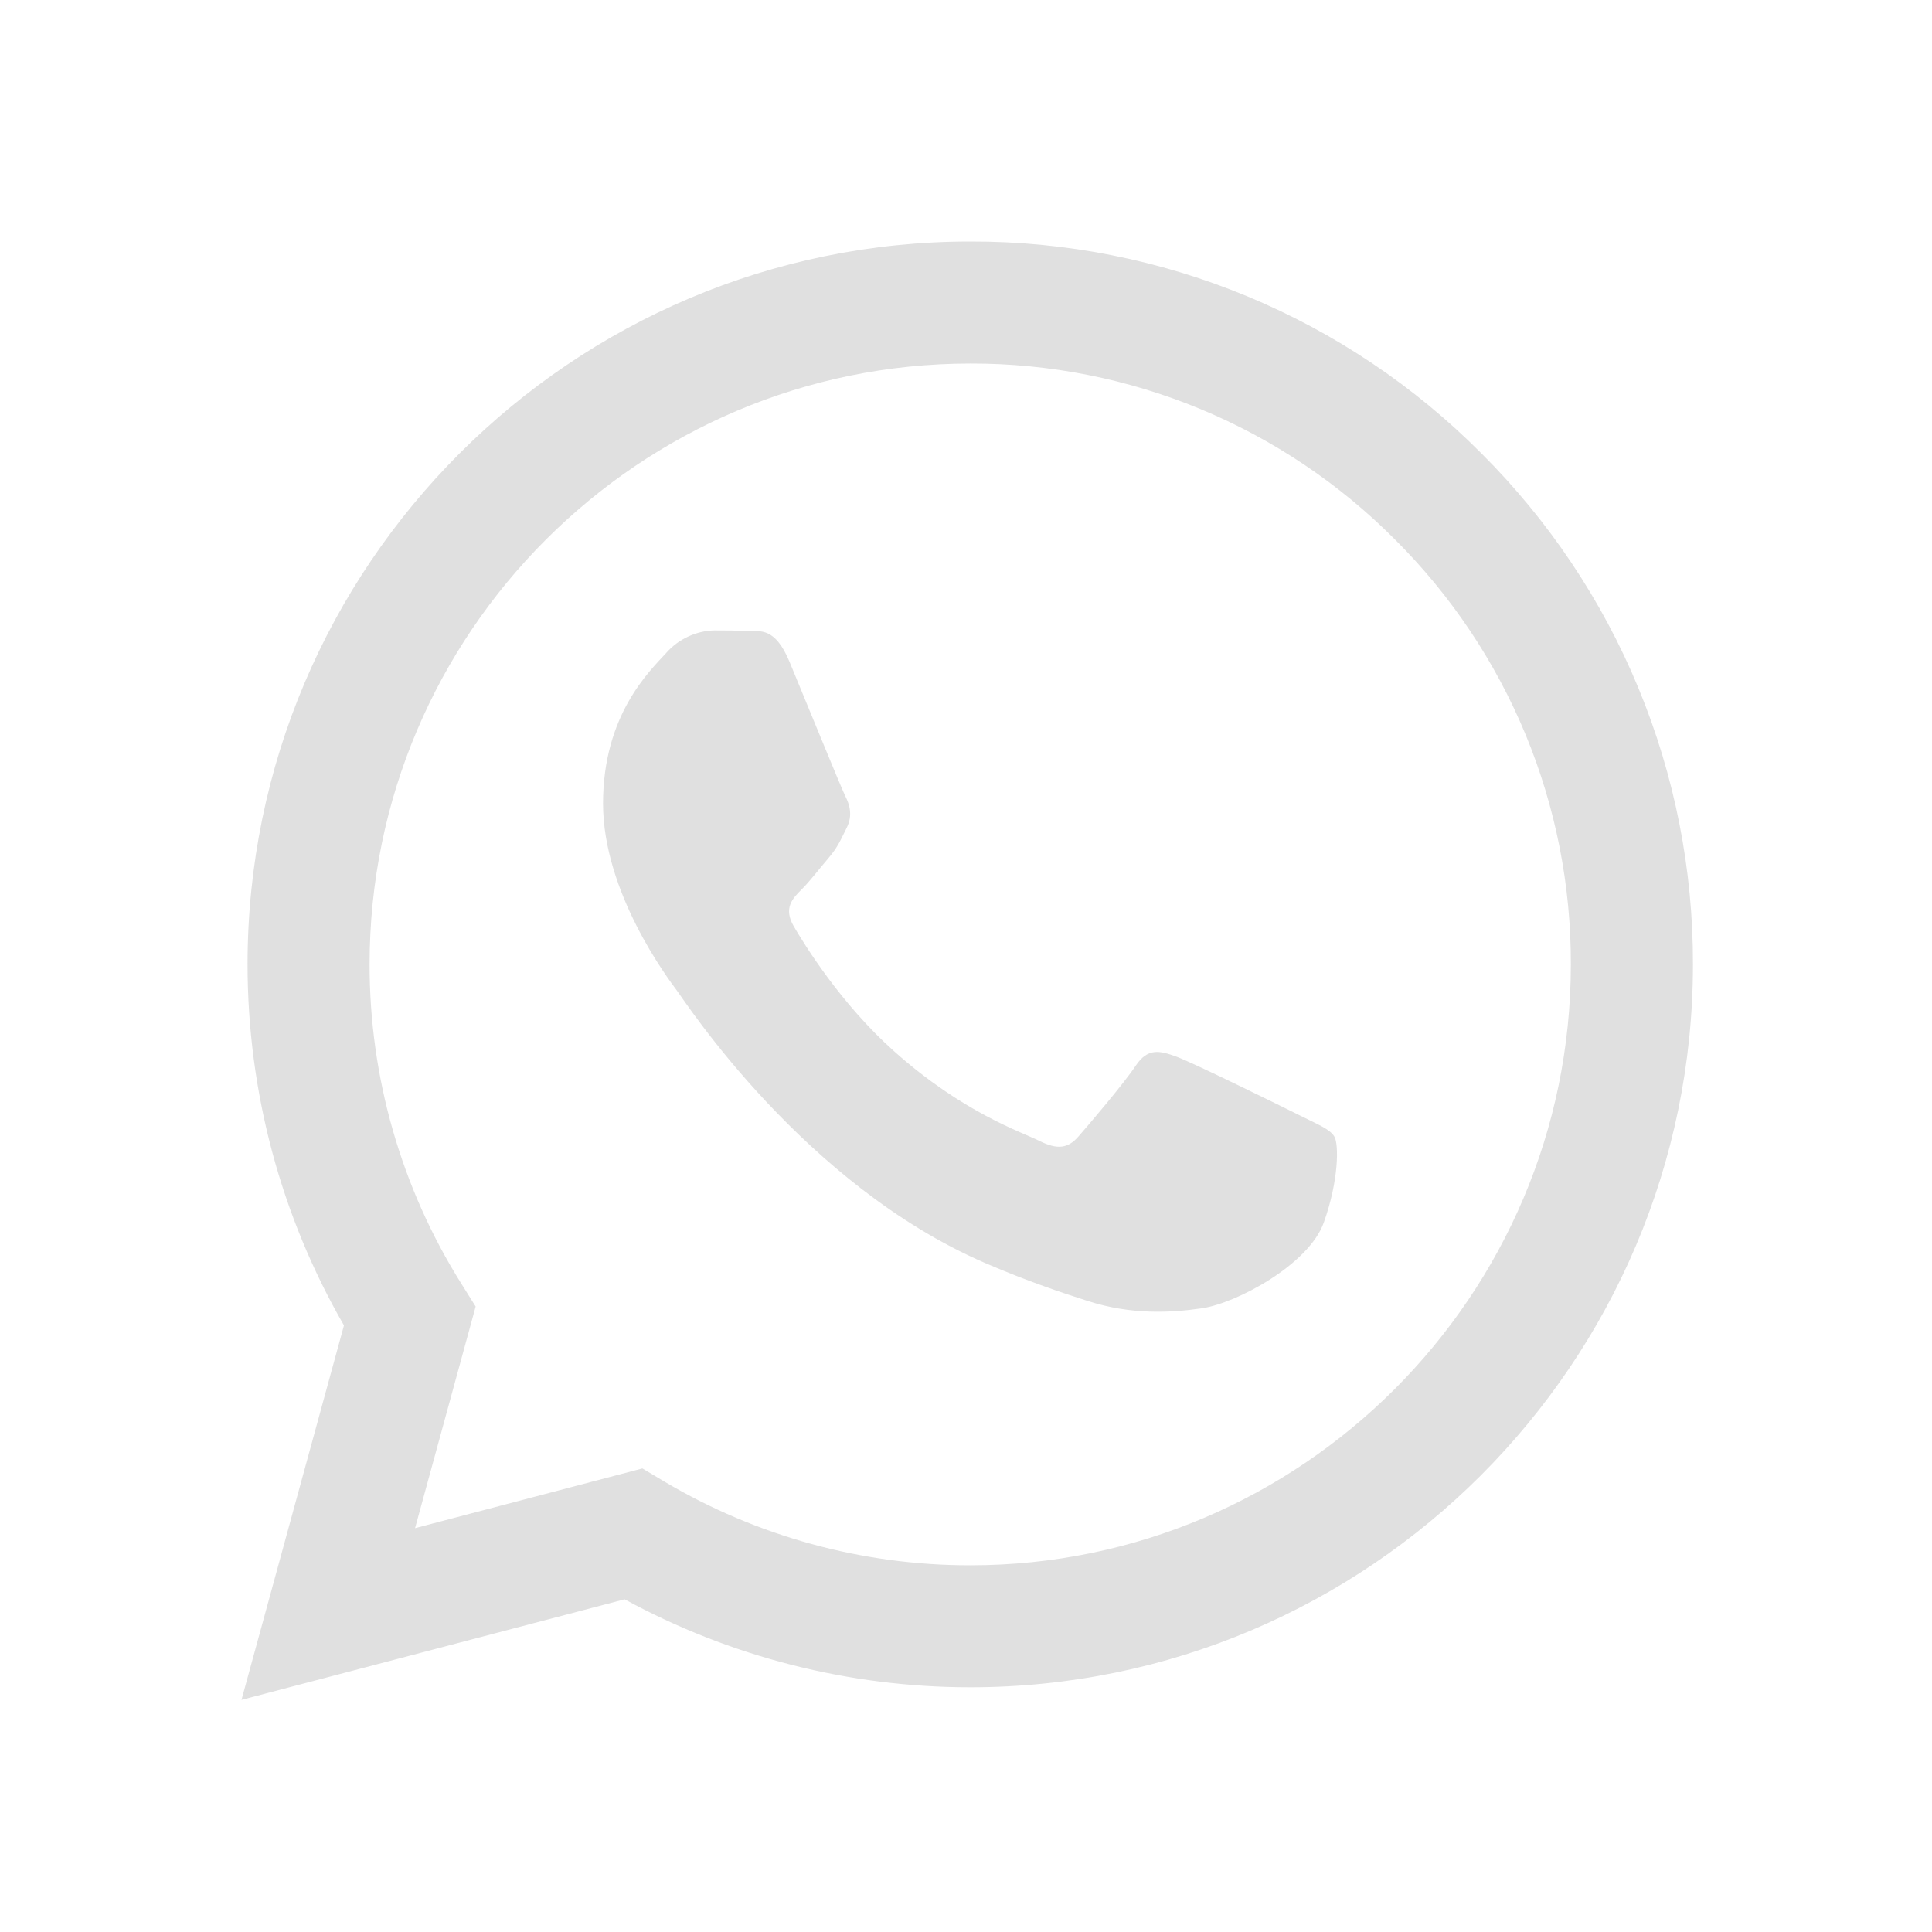 <?xml version="1.0" encoding="UTF-8"?> <svg xmlns="http://www.w3.org/2000/svg" width="30" height="30" viewBox="0 0 30 30" fill="none"> <path fill-rule="evenodd" clip-rule="evenodd" d="M23.004 7.041C21.964 5.995 20.727 5.165 19.365 4.6C18.002 4.035 16.541 3.746 15.066 3.75C8.881 3.75 3.846 8.784 3.844 14.971C3.844 16.949 4.36 18.879 5.341 20.581L3.75 26.395L9.699 24.834C11.344 25.73 13.188 26.199 15.061 26.2H15.066C21.25 26.2 26.285 21.166 26.288 14.979C26.292 13.504 26.004 12.044 25.44 10.681C24.877 9.319 24.048 8.082 23.004 7.041V7.041ZM15.066 24.306H15.062C13.392 24.306 11.752 23.857 10.315 23.005L9.975 22.802L6.445 23.729L7.386 20.288L7.165 19.935C6.231 18.448 5.737 16.727 5.739 14.971C5.741 9.829 9.925 5.645 15.07 5.645C16.295 5.642 17.509 5.883 18.641 6.352C19.773 6.822 20.8 7.511 21.664 8.38C22.532 9.245 23.22 10.274 23.689 11.406C24.157 12.539 24.396 13.753 24.392 14.979C24.39 20.121 20.206 24.306 15.066 24.306ZM20.183 17.32C19.901 17.179 18.524 16.501 18.266 16.407C18.01 16.314 17.824 16.267 17.636 16.547C17.449 16.828 16.911 17.459 16.747 17.646C16.584 17.834 16.42 17.856 16.14 17.716C15.86 17.576 14.956 17.28 13.885 16.325C13.051 15.581 12.489 14.664 12.325 14.383C12.161 14.101 12.307 13.95 12.449 13.81C12.575 13.685 12.729 13.482 12.869 13.319C13.009 13.155 13.055 13.039 13.149 12.851C13.242 12.664 13.196 12.5 13.125 12.36C13.055 12.219 12.494 10.839 12.26 10.277C12.034 9.734 11.803 9.806 11.63 9.799C11.451 9.791 11.273 9.788 11.094 9.789C10.952 9.792 10.812 9.825 10.683 9.886C10.554 9.946 10.439 10.032 10.345 10.139C10.088 10.42 9.364 11.098 9.364 12.477C9.364 13.857 10.369 15.191 10.509 15.379C10.649 15.566 12.486 18.398 15.299 19.613C15.969 19.901 16.491 20.074 16.898 20.204C17.569 20.418 18.18 20.386 18.664 20.315C19.203 20.235 20.323 19.637 20.556 18.983C20.79 18.328 20.79 17.766 20.72 17.649C20.65 17.531 20.461 17.46 20.183 17.32" fill="#E0E0E0"></path> </svg> 